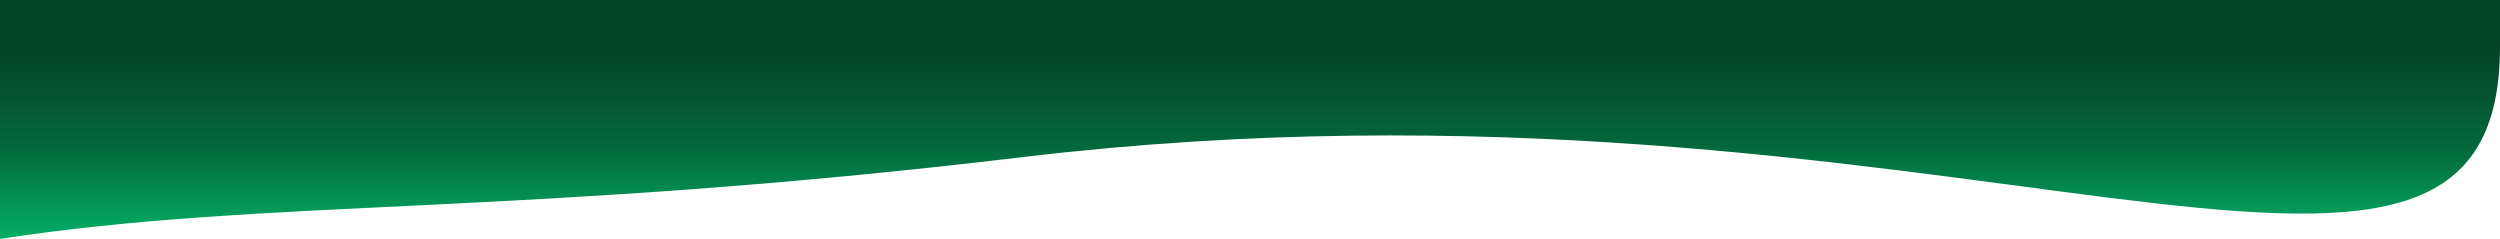 <?xml version="1.0" encoding="UTF-8"?> <svg xmlns="http://www.w3.org/2000/svg" width="6316" height="604" viewBox="0 0 6316 604" fill="none"><path d="M2583 397C4918 118 6316 1041.5 6316 118L6316 -6.10352e-05L-0 -0.001L-0 603.499C681.666 499.5 1309.17 549.205 2583 397Z" fill="url(#paint0_linear_578_3)"></path><defs><linearGradient id="paint0_linear_578_3" x1="3158" y1="603.5" x2="3158" y2="141" gradientUnits="userSpaceOnUse"><stop stop-color="#04AE66"></stop><stop offset="0.5" stop-color="#03683D"></stop><stop offset="1" stop-color="#034529"></stop></linearGradient></defs></svg> 
